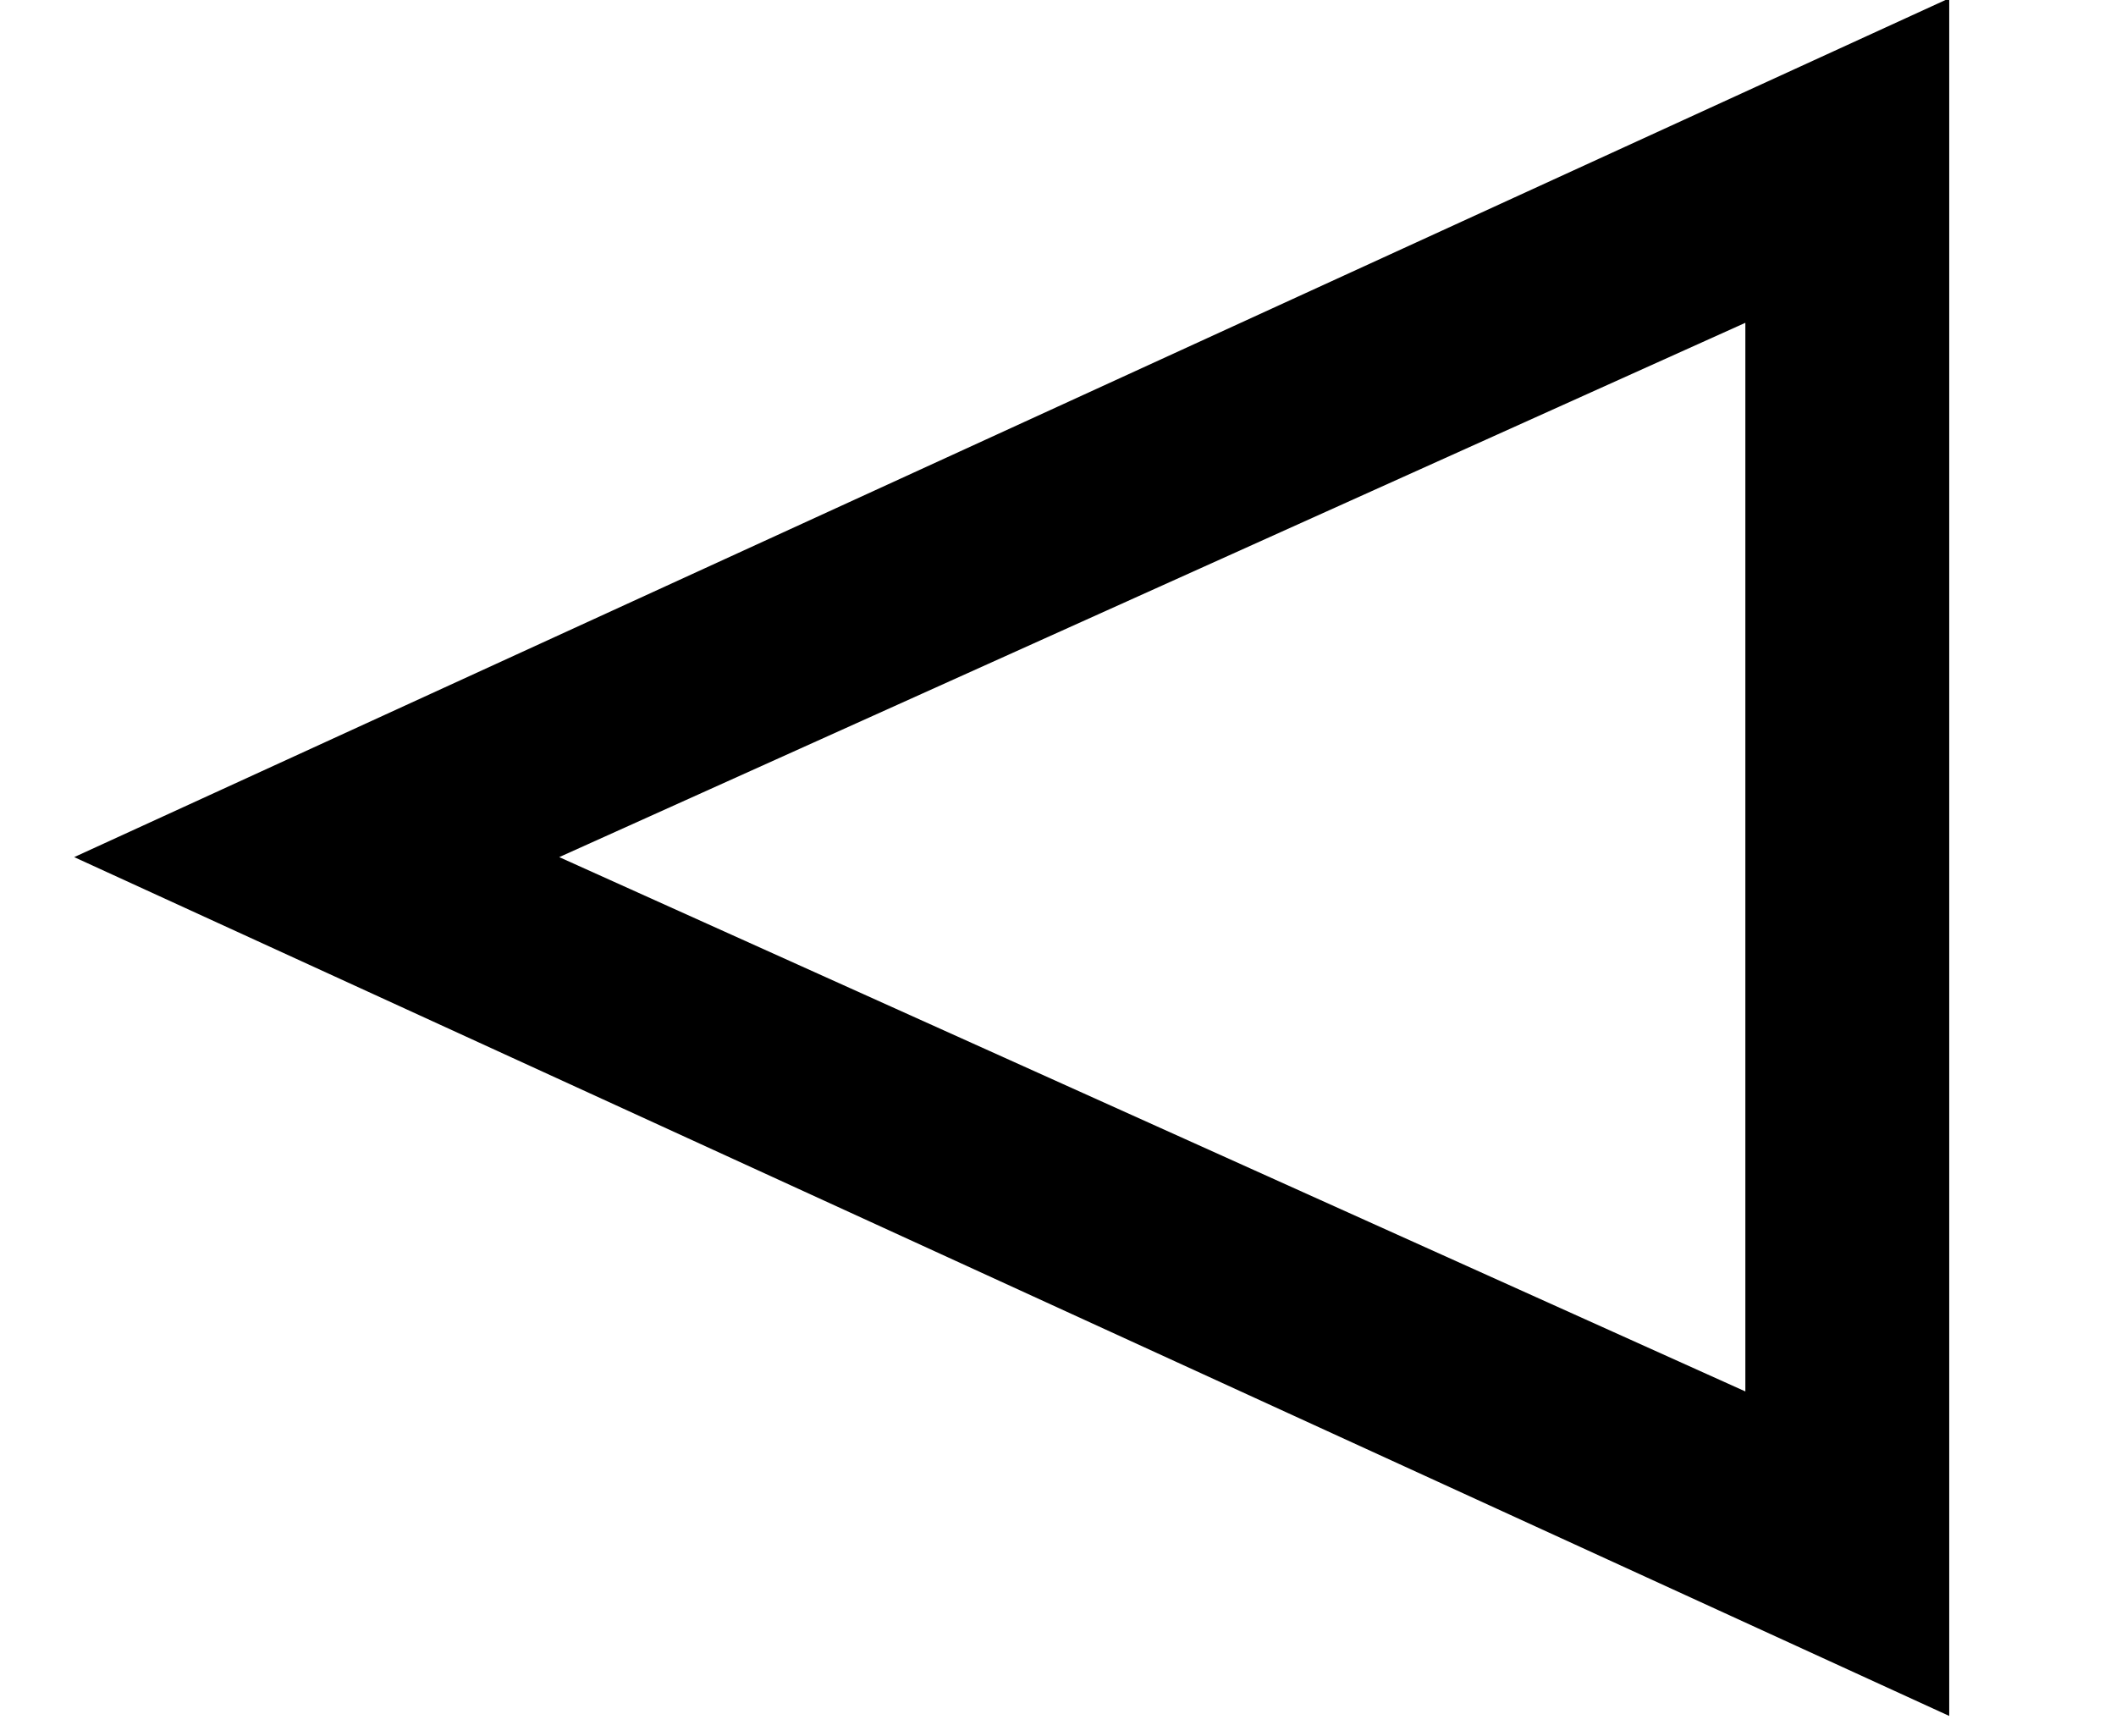 <?xml version='1.0' encoding='UTF-8'?>
<!-- This file was generated by dvisvgm 2.13.3 -->
<svg version='1.1' xmlns='http://www.w3.org/2000/svg' xmlns:xlink='http://www.w3.org/1999/xlink' width='7.473pt' height='6.131pt' viewBox='70.735 62.955 7.473 6.131'>
<defs>
<path id='g0-216' d='M6.884 .273V-5.793L.262-2.76L6.884 .273ZM6.164-.873L1.975-2.76L6.164-4.647V-.873Z'/>
</defs>
<g id='page1'>
<use x='70.735' y='68.742' xlink:href='#g0-216'/>
</g>
</svg><!--Rendered by QuickLaTeX.com-->